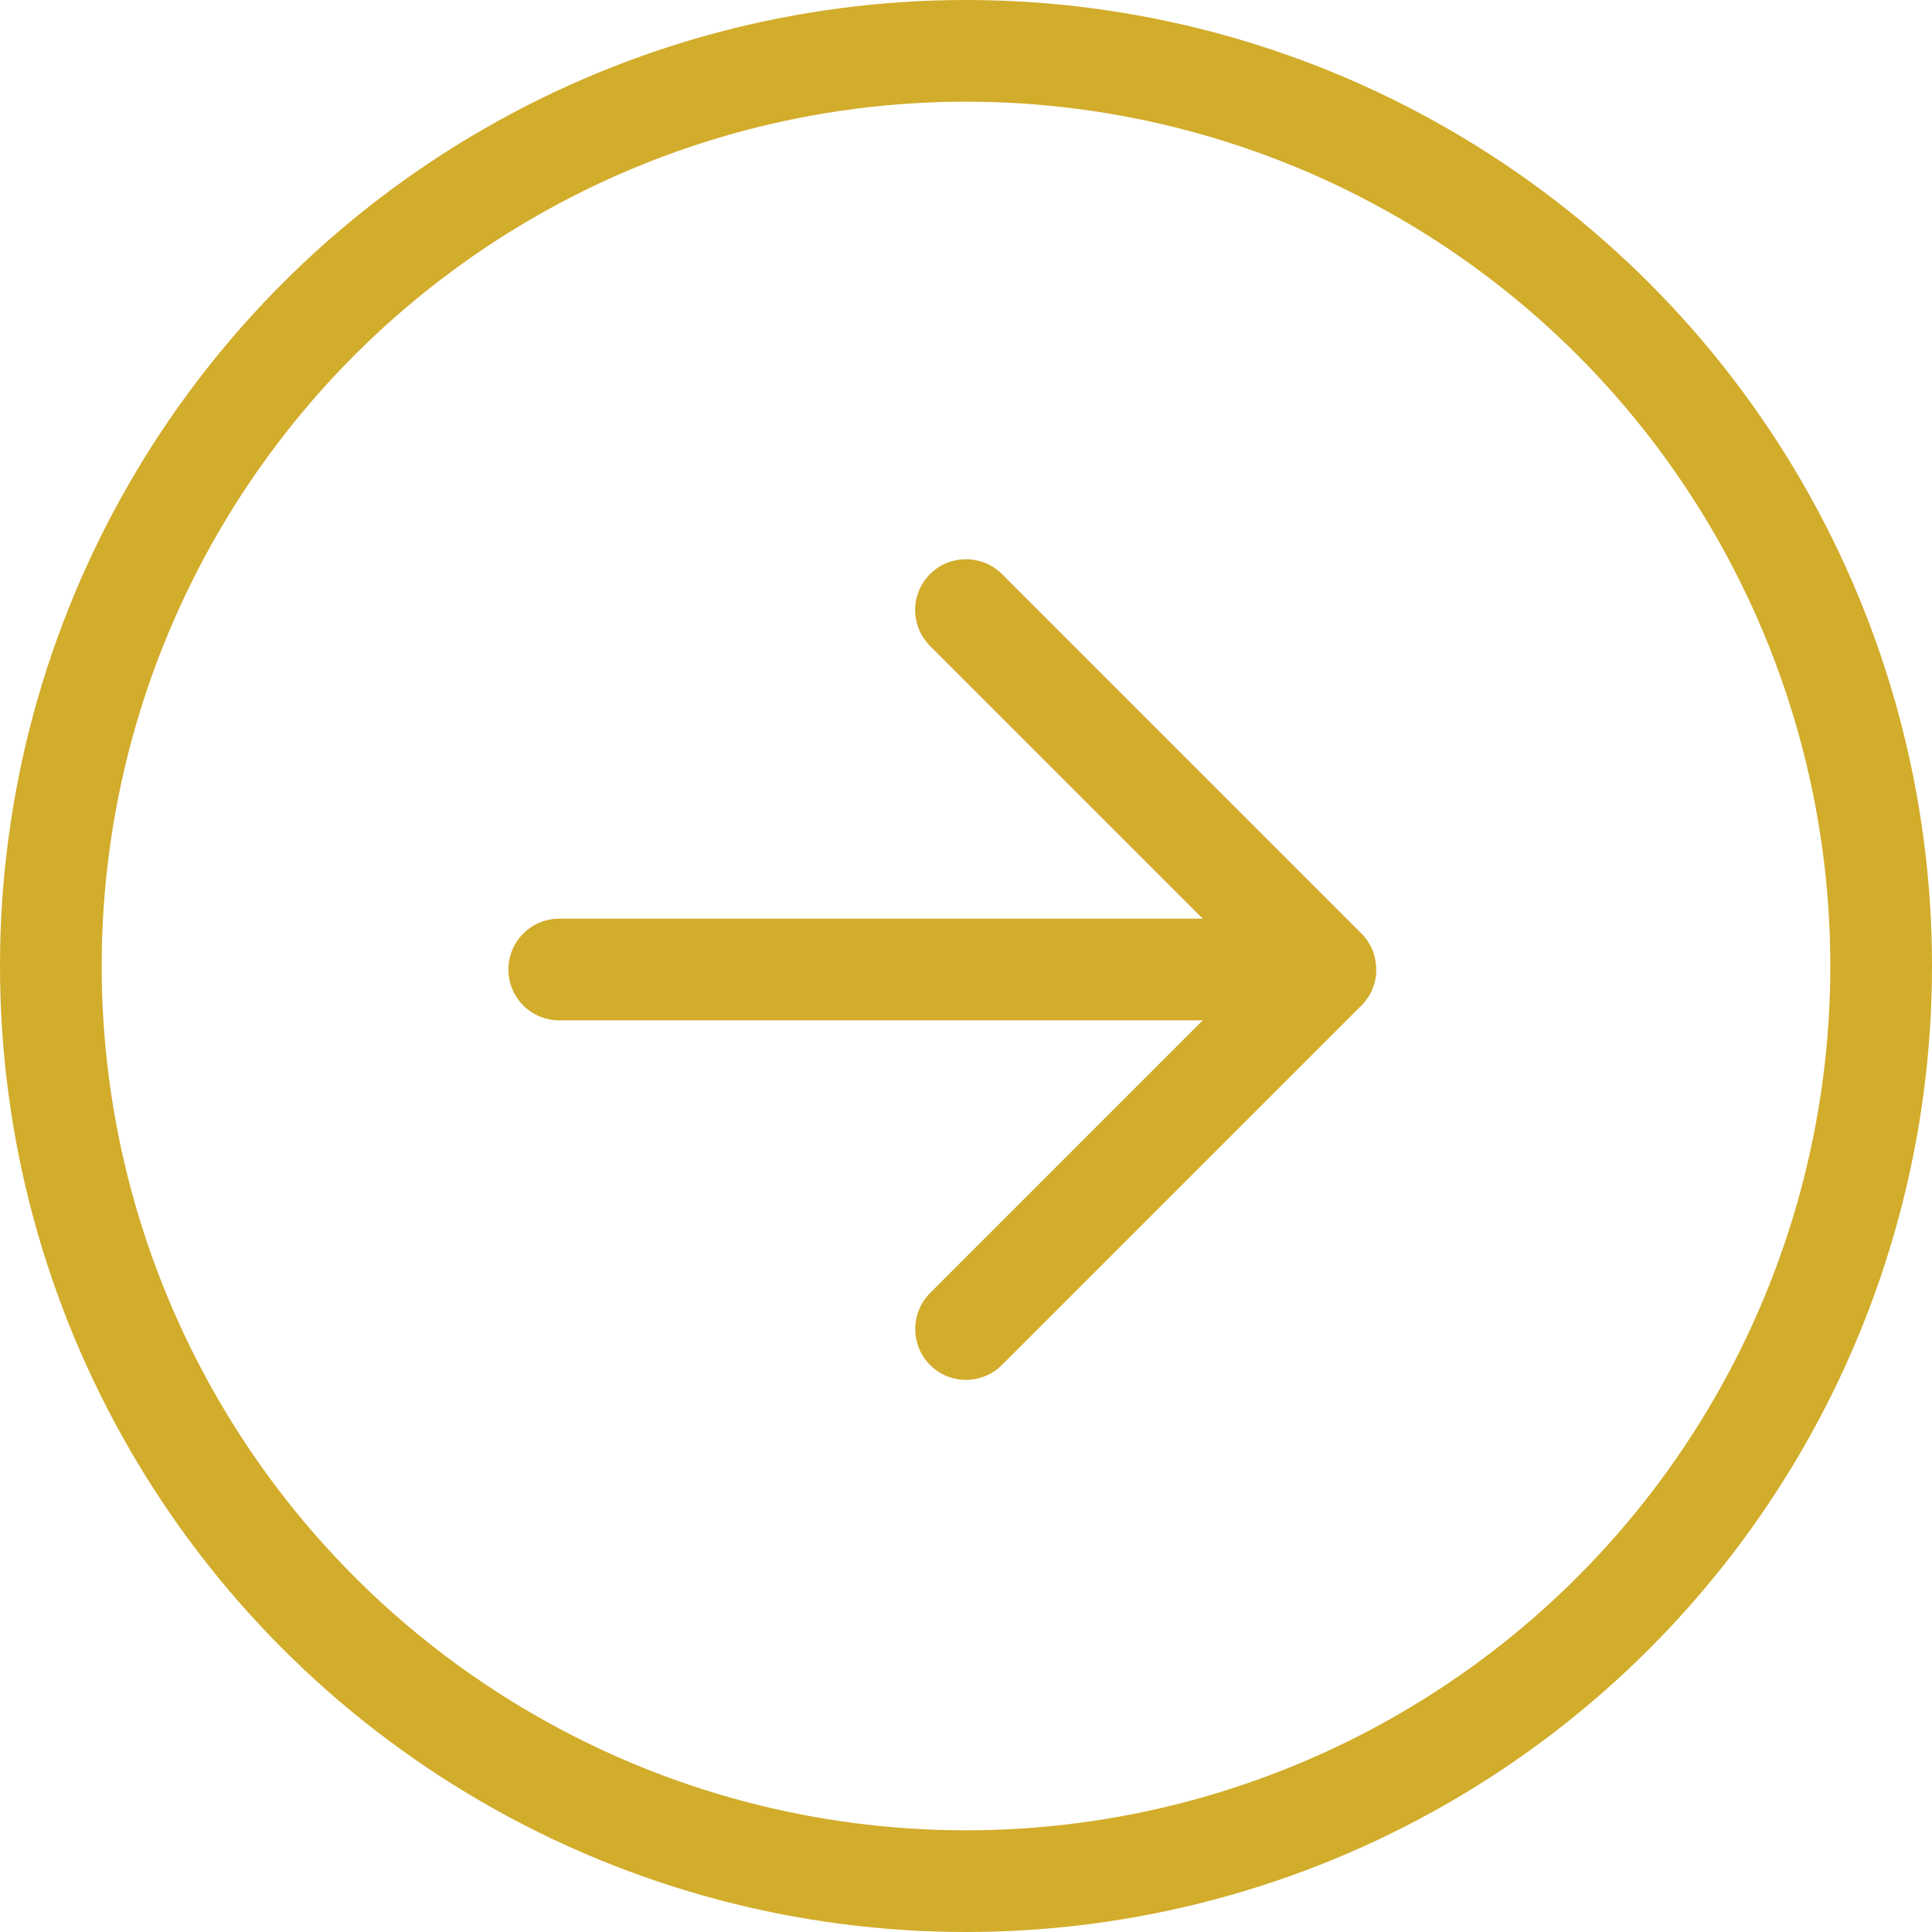 <?xml version="1.0" encoding="UTF-8"?>
<svg width="38px" height="38px" viewBox="0 0 38 38" version="1.1" xmlns="http://www.w3.org/2000/svg" xmlns:xlink="http://www.w3.org/1999/xlink">
    <!-- Generator: Sketch 39.1 (31720) - http://www.bohemiancoding.com/sketch -->
    <title>Group 2</title>
    <desc>Created with Sketch.</desc>
    <defs></defs>
    <g id="Page-1" stroke="none" stroke-width="1" fill="none" fill-rule="evenodd">
        <g id="登录页" transform="translate(-1608, -655)">
            <g id="Group-2" transform="translate(1609, 656)">
                <circle id="Oval" stroke="#D2AC2B" stroke-width="2" cx="18" cy="18" r="18"></circle>
                <path d="M22.657,19.069 L10.001,19.069 C9.448,19.069 9,18.625 9,18.069 C9,17.516 9.445,17.069 10.001,17.069 L22.657,17.069 L17.295,11.707 C16.903,11.315 16.9,10.684 17.293,10.291 C17.683,9.9 18.322,9.906 18.709,10.292 L25.776,17.36 C25.777,17.36 25.777,17.36 25.777,17.361 C25.778,17.361 25.778,17.361 25.778,17.362 C25.973,17.557 26.069,17.813 26.069,18.07 C26.072,18.324 25.975,18.579 25.778,18.776 C25.778,18.776 25.778,18.776 25.777,18.777 C25.777,18.777 25.777,18.777 25.776,18.778 L18.709,25.845 C18.317,26.237 17.686,26.24 17.293,25.847 C16.902,25.456 16.908,24.818 17.295,24.431 L22.657,19.069 Z" id="Combined-Shape" fill="#D2AC2B"></path>
            </g>
        </g>
    </g>
</svg>